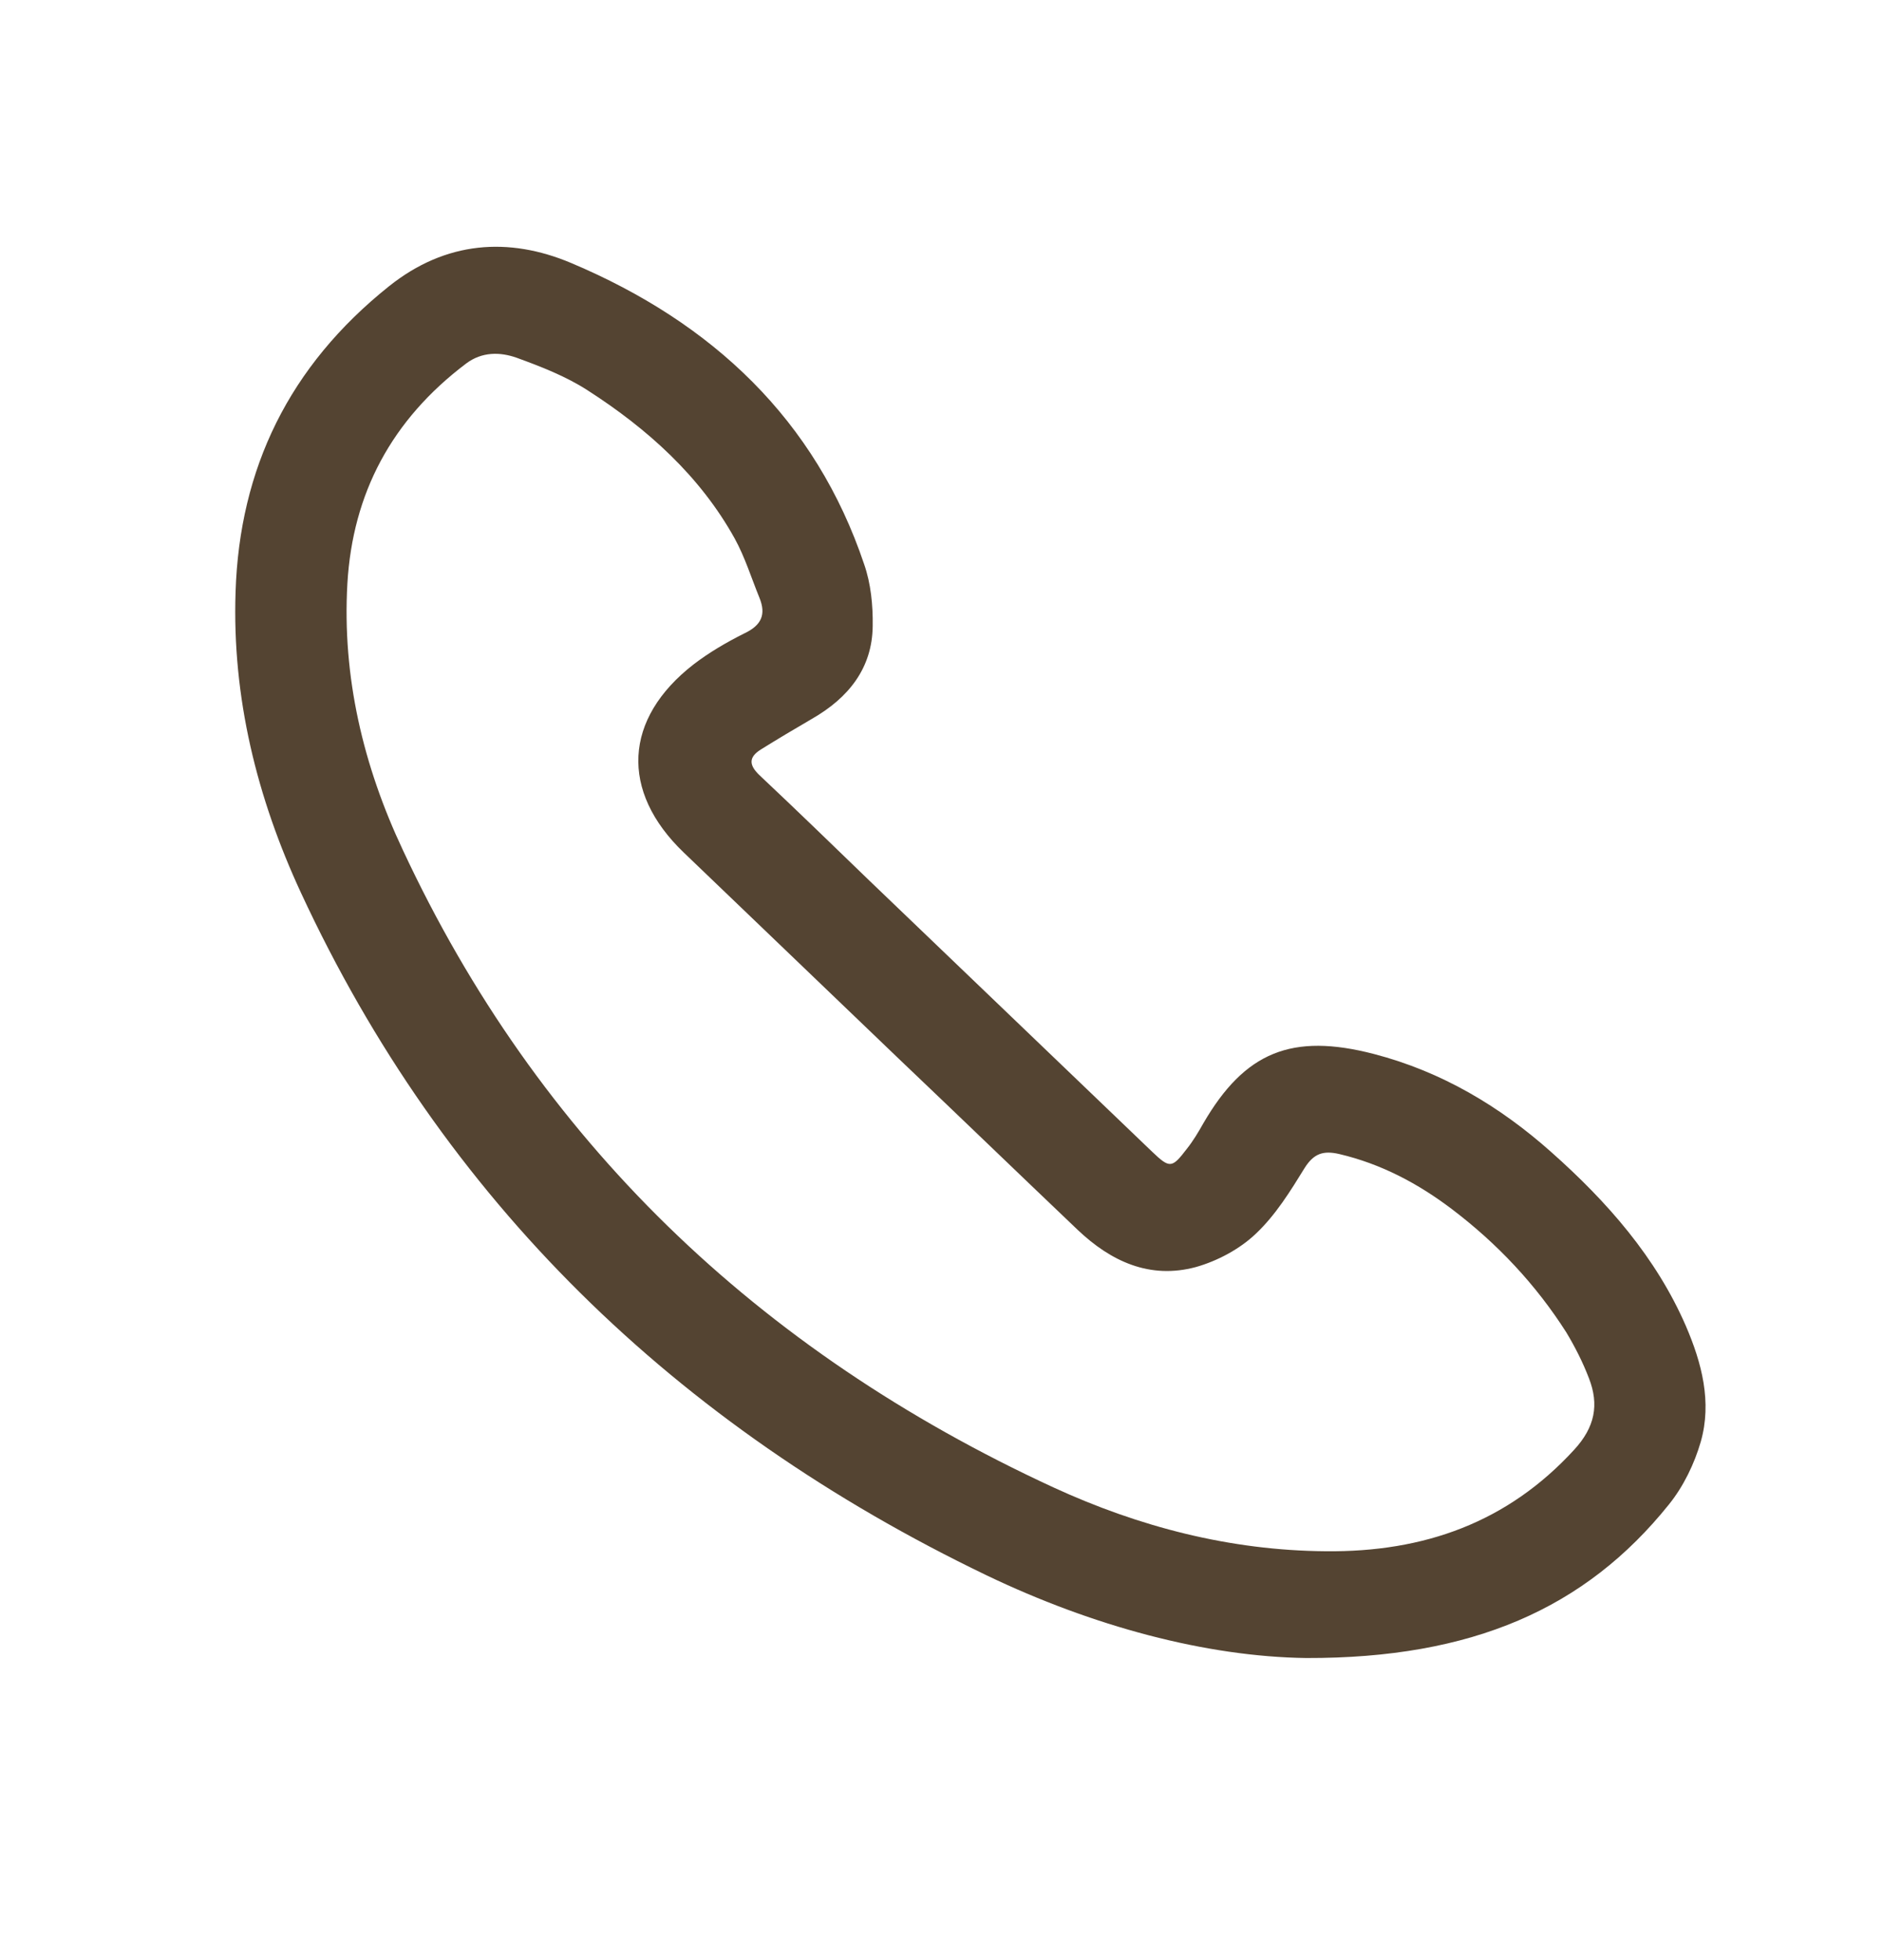 <svg
    className="absolute left-0 top-1/2 w-6 h-6 mt-[-12px] "
    width="24"
    height="25"
    viewBox="0 0 24 25"
    fill="none"
    xmlns="http://www.w3.org/2000/svg"
  >
    <path
      d="M16.659 21.147C15.378 21.13 13.934 20.741 12.581 20.092C8.607 18.18 5.652 15.299 3.839 11.389C3.275 10.173 2.959 8.892 3.004 7.551C3.054 5.977 3.685 4.67 4.962 3.65C5.684 3.074 6.487 3.018 7.285 3.355C9.09 4.117 10.402 5.358 11.02 7.197C11.106 7.443 11.133 7.72 11.129 7.984C11.124 8.52 10.822 8.901 10.353 9.169C10.136 9.295 9.92 9.424 9.703 9.559C9.545 9.658 9.55 9.758 9.685 9.887C10.159 10.333 10.623 10.783 11.088 11.233C12.288 12.383 13.492 13.538 14.692 14.689C14.918 14.905 14.945 14.901 15.134 14.654C15.216 14.551 15.283 14.438 15.346 14.326C15.874 13.417 16.474 13.171 17.521 13.443C18.387 13.668 19.131 14.114 19.781 14.693C20.498 15.329 21.12 16.039 21.499 16.912C21.702 17.384 21.833 17.881 21.689 18.388C21.608 18.669 21.468 18.959 21.283 19.188C20.218 20.516 18.775 21.152 16.659 21.147ZM16.907 19.785C18.161 19.798 19.226 19.417 20.074 18.491C20.34 18.202 20.394 17.916 20.263 17.579C20.187 17.38 20.087 17.181 19.975 16.995C19.587 16.385 19.095 15.861 18.513 15.42C18.085 15.096 17.615 14.845 17.079 14.719C16.876 14.672 16.754 14.711 16.637 14.897C16.456 15.191 16.267 15.498 16.014 15.736C15.811 15.93 15.527 16.082 15.252 16.16C14.661 16.32 14.165 16.086 13.745 15.688C12.983 14.962 12.225 14.23 11.462 13.504C10.547 12.626 9.636 11.752 8.72 10.874C7.903 10.091 7.953 9.165 8.846 8.473C9.044 8.321 9.265 8.192 9.491 8.079C9.712 7.975 9.771 7.837 9.685 7.625C9.581 7.37 9.5 7.106 9.369 6.868C8.927 6.072 8.26 5.471 7.493 4.978C7.218 4.8 6.897 4.675 6.586 4.562C6.378 4.489 6.148 4.484 5.945 4.636C4.994 5.354 4.497 6.293 4.43 7.443C4.362 8.633 4.633 9.771 5.138 10.843C6.857 14.529 9.649 17.224 13.434 18.971C14.525 19.473 15.685 19.776 16.907 19.785Z"
      fill="#544432"
      fillOpacity="0.7"
    ></path>
  </svg>
